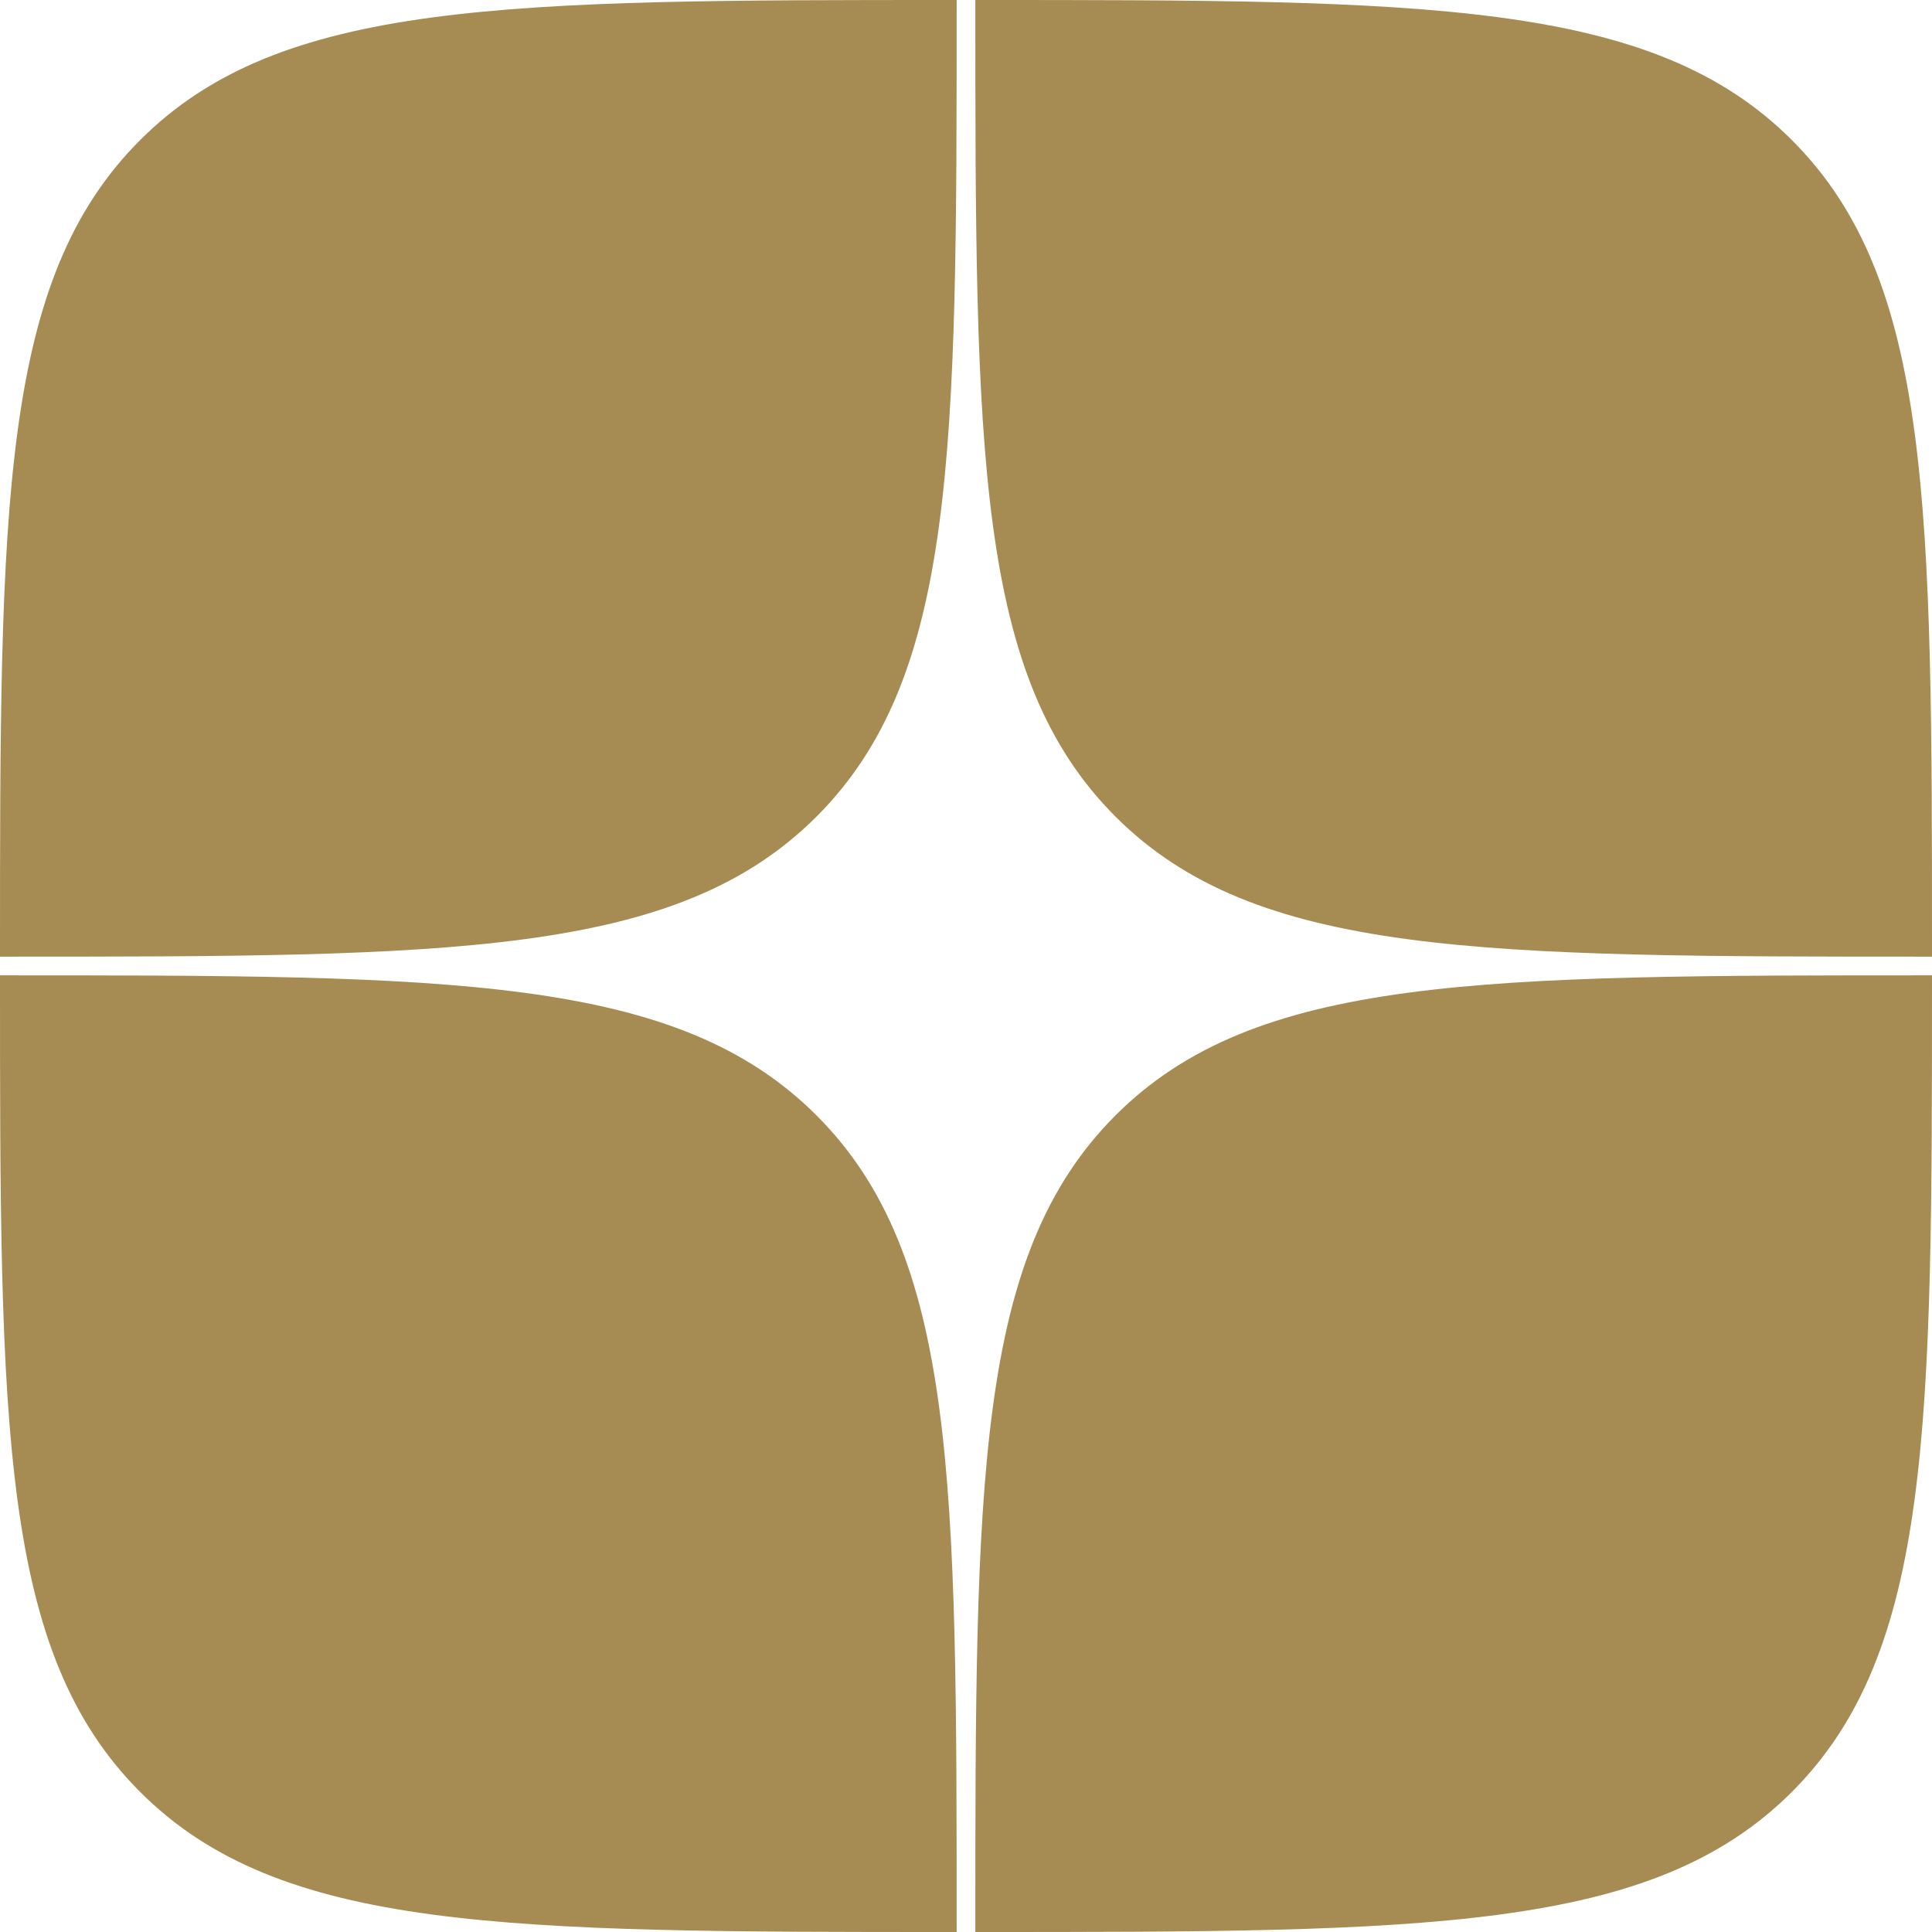 <svg width="1034" height="1034" viewBox="0 0 1034 1034" fill="none" xmlns="http://www.w3.org/2000/svg">
<path d="M0 512C0 270.641 0 149.961 74.981 74.981C149.961 0 270.641 0 512 0V0V0C512 241.359 512 362.039 437.019 437.019C362.039 512 241.359 512 0 512V512V512Z" fill="#A68B53"/>
<path d="M0 522C0 763.359 0 884.039 74.981 959.019C149.961 1034 270.641 1034 512 1034V1034V1034C512 792.641 512 671.961 437.019 596.981C362.039 522 241.359 522 0 522V522V522Z" fill="#A68B53"/>
<path d="M1034 512C1034 270.641 1034 149.961 959.019 74.981C884.039 0 763.359 0 522 0V0V0C522 241.359 522 362.039 596.981 437.019C671.961 512 792.641 512 1034 512V512V512Z" fill="#A68B53"/>
<path d="M1034 522C1034 763.359 1034 884.039 959.019 959.019C884.039 1034 763.359 1034 522 1034V1034V1034C522 792.641 522 671.961 596.981 596.981C671.961 522 792.641 522 1034 522V522V522Z" fill="#A68B53"/>
</svg>
